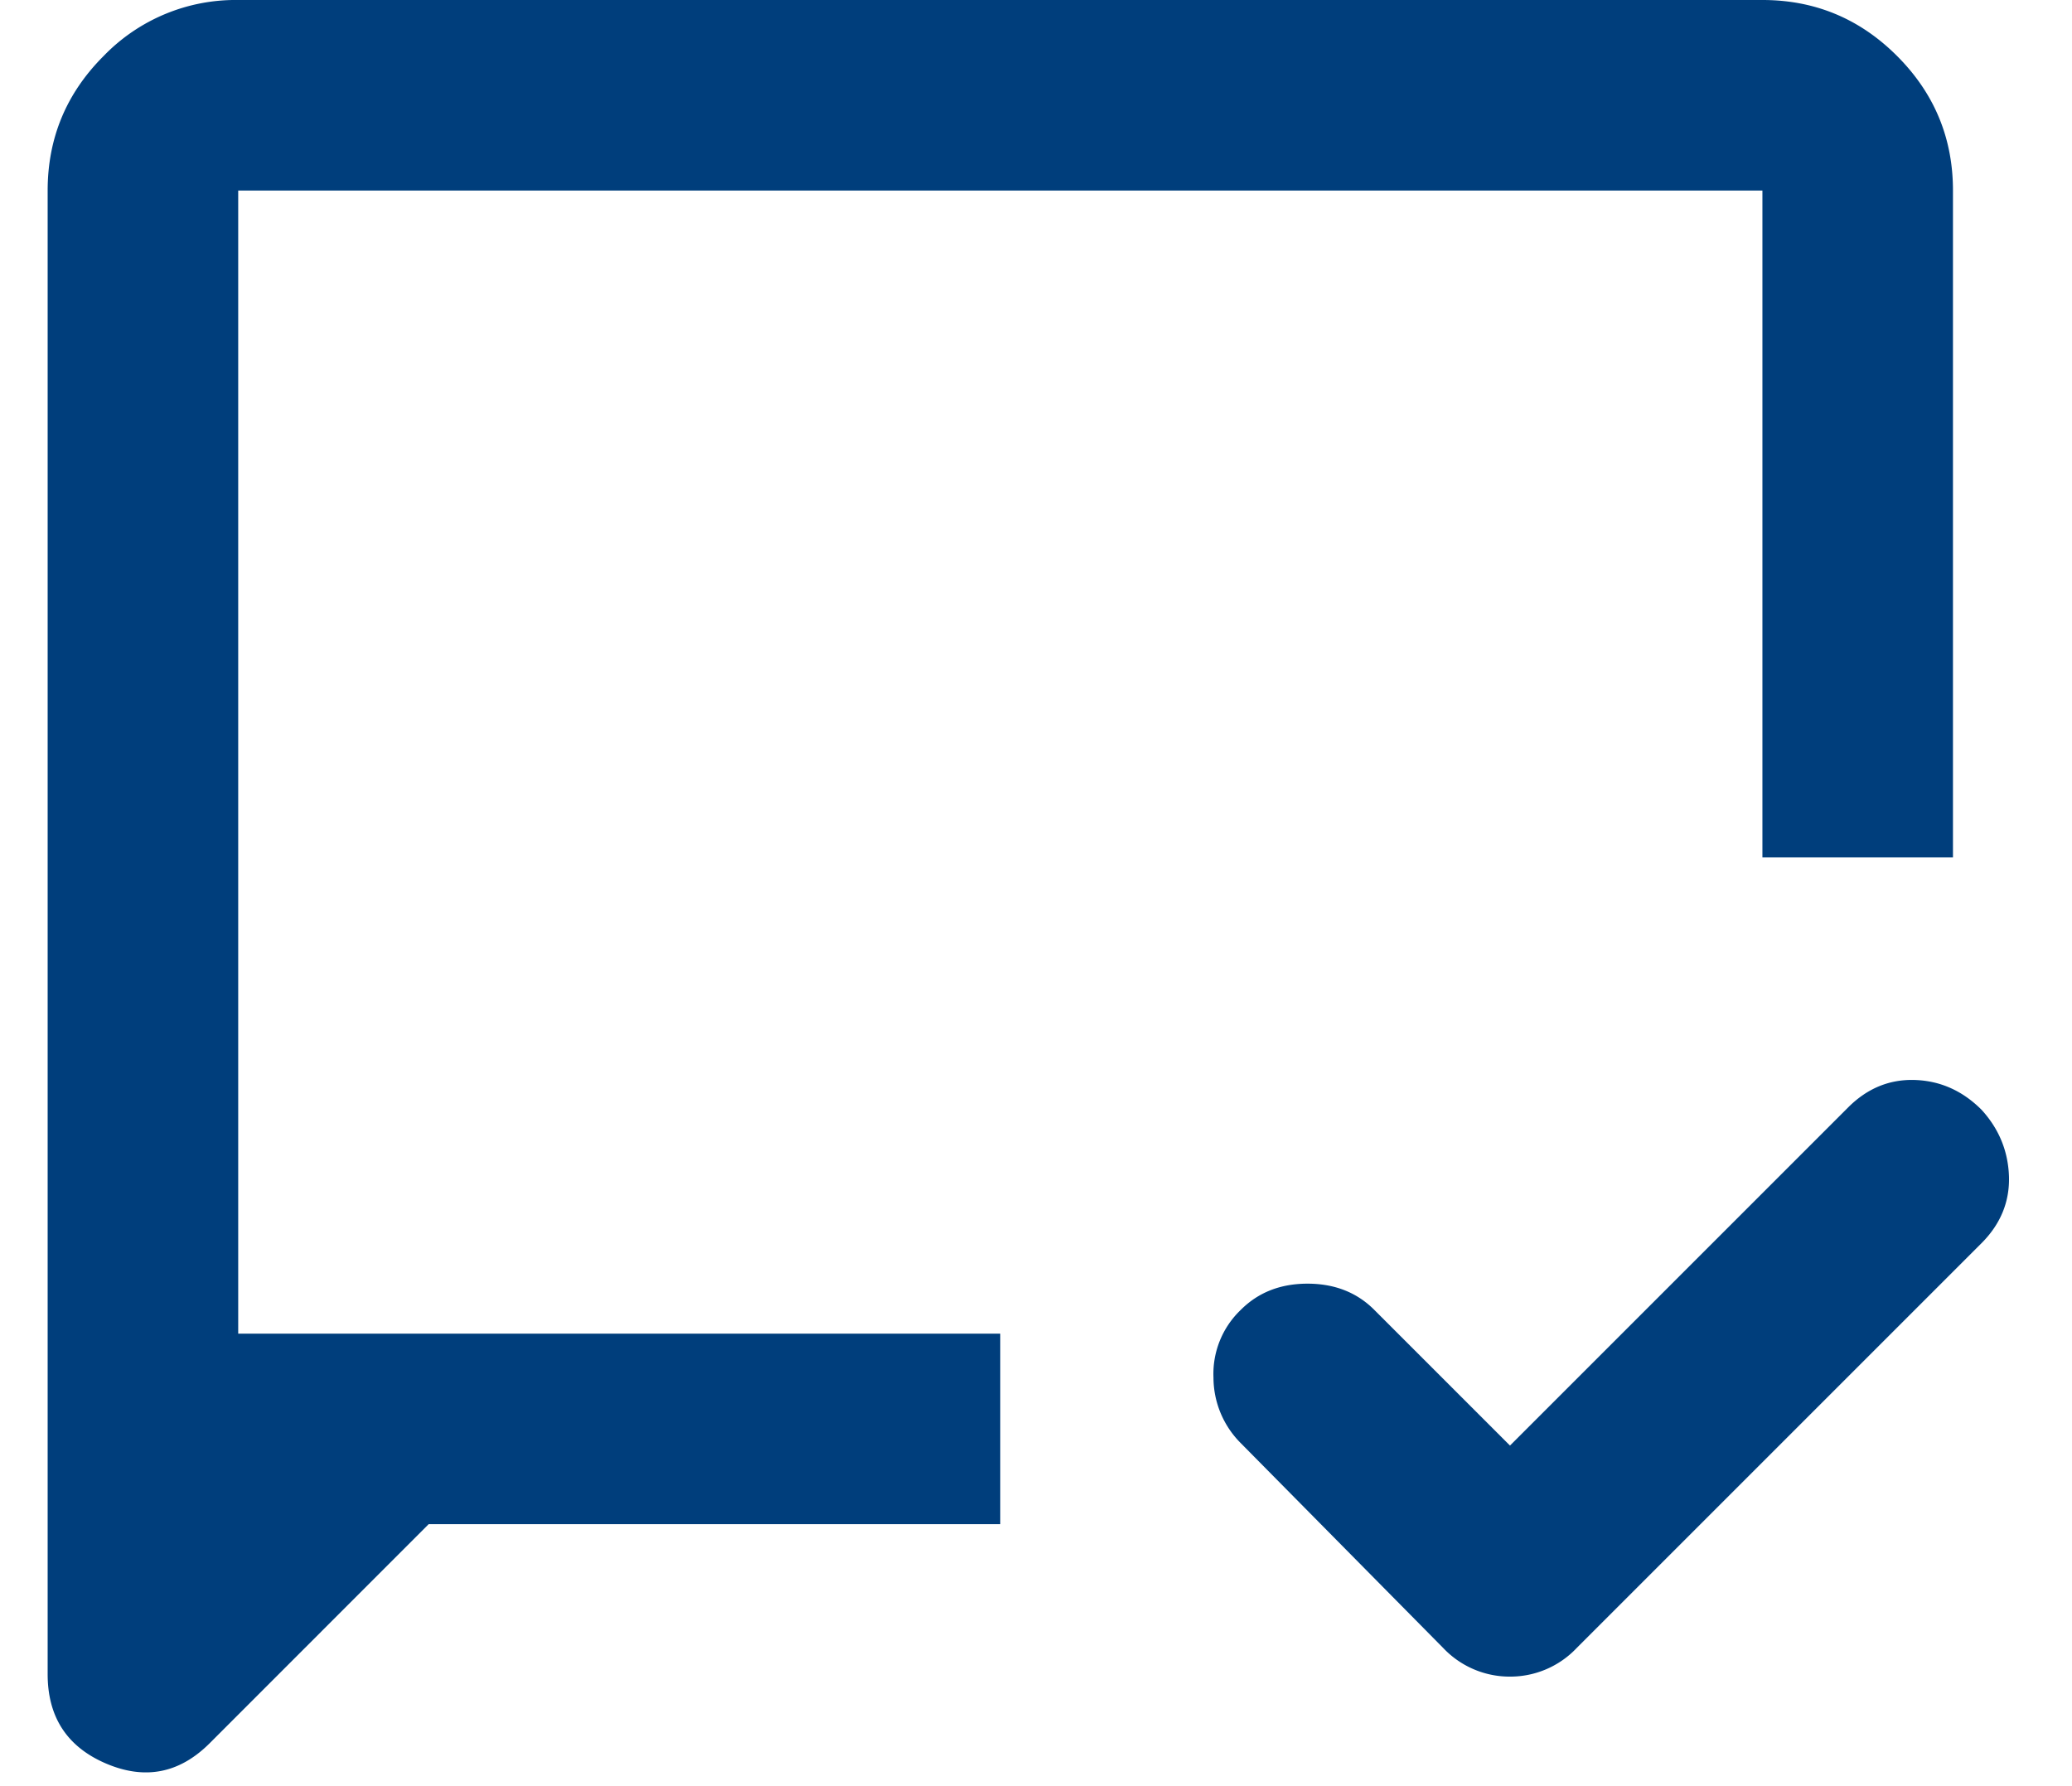 <svg xmlns="http://www.w3.org/2000/svg" width="29" height="25" fill="none"><path fill="#003E7C" d="m21.134 20.233 4.733-4.733c.267-.267.578-.395.933-.384.356.012.667.15.934.417.244.267.372.578.384.934.01.355-.118.666-.384.933l-5.667 5.667a1.28 1.28 0 0 1-.933.4 1.28 1.28 0 0 1-.934-.4L17.367 20.2a1.301 1.301 0 0 1-.383-.917 1.238 1.238 0 0 1 .383-.95c.244-.244.555-.366.933-.366s.69.122.934.366l1.9 1.9ZM6 21.333 2.934 24.4c-.423.422-.906.516-1.451.283-.544-.233-.816-.65-.816-1.25V2.667c0-.734.261-1.362.784-1.884A2.567 2.567 0 0 1 3.334 0h21.333c.733 0 1.361.26 1.884.783.522.522.783 1.15.783 1.884V12h-2.667V2.667H3.334v16H14v2.666H6Zm-2.666-2.666v-16 16Z"/></svg>